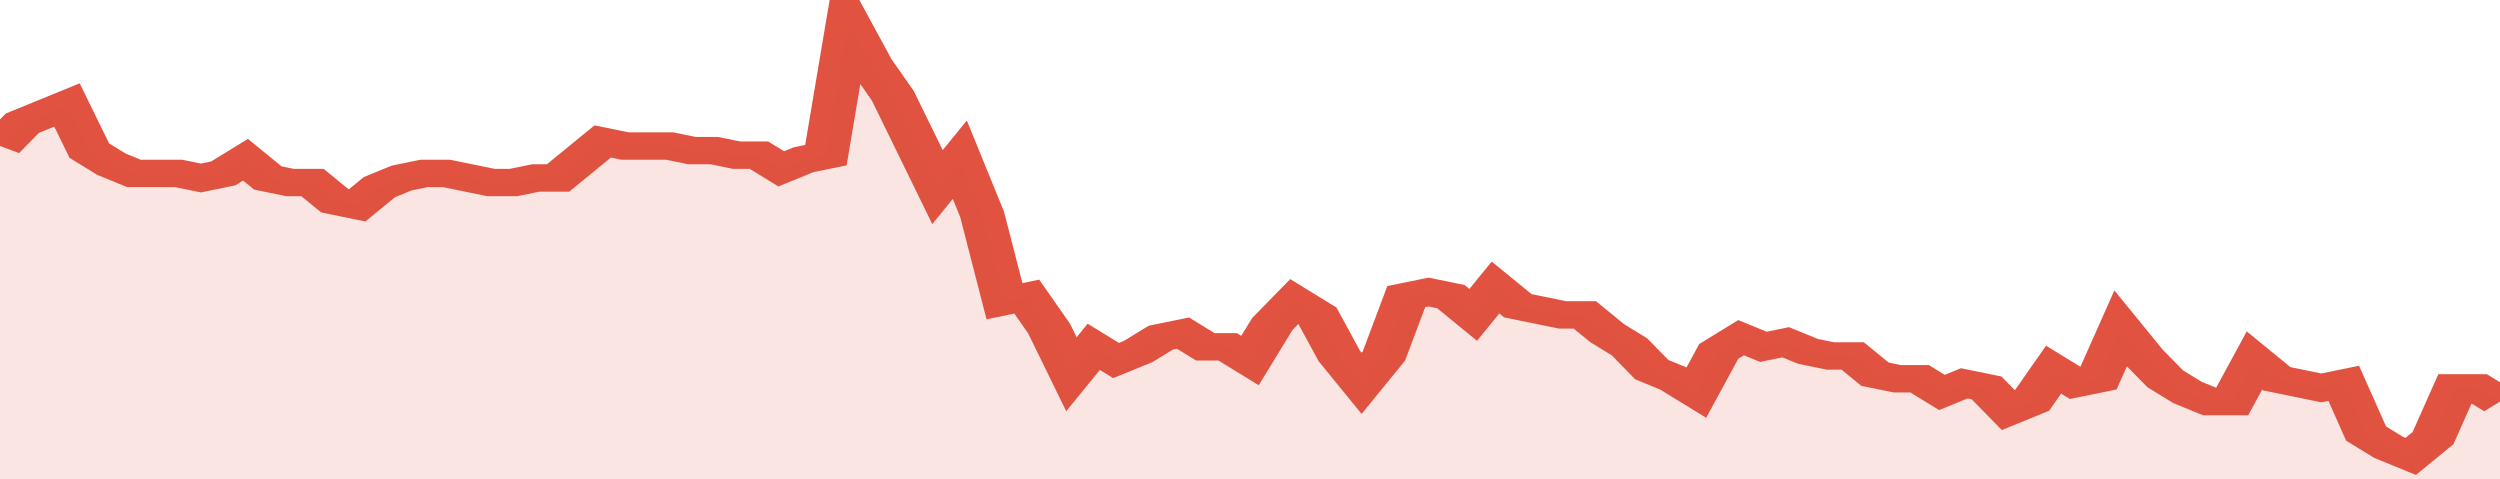 <svg xmlns="http://www.w3.org/2000/svg" viewBox="0 0 336 105" width="120" height="23" preserveAspectRatio="none">
				 <polyline fill="none" stroke="#E15241" stroke-width="6" points="0, 32 3, 27 6, 25 9, 23 12, 33 15, 36 18, 38 21, 38 24, 38 27, 39 30, 38 33, 35 36, 39 39, 40 42, 40 45, 44 48, 45 51, 41 54, 39 57, 38 60, 38 63, 39 66, 40 69, 40 72, 39 75, 39 78, 35 81, 31 84, 32 87, 32 90, 32 93, 33 96, 33 99, 34 102, 34 105, 37 108, 35 111, 34 114, 5 117, 14 120, 21 123, 31 126, 41 129, 35 132, 47 135, 66 138, 65 141, 72 144, 82 147, 76 150, 79 153, 77 156, 74 159, 73 162, 76 165, 76 168, 79 171, 71 174, 66 177, 69 180, 78 183, 84 186, 78 189, 65 192, 64 195, 65 198, 69 201, 63 204, 67 207, 68 210, 69 213, 69 216, 73 219, 76 222, 81 225, 83 228, 86 231, 77 234, 74 237, 76 240, 75 243, 77 246, 78 249, 78 252, 82 255, 83 258, 83 261, 86 264, 84 267, 85 270, 90 273, 88 276, 81 279, 84 282, 83 285, 72 288, 78 291, 83 294, 86 297, 88 300, 88 303, 79 306, 83 309, 84 312, 85 315, 84 318, 95 321, 98 324, 100 327, 96 330, 85 333, 85 336, 88 336, 88 "> </polyline>
				 <polygon fill="#E15241" opacity="0.15" points="0, 105 0, 32 3, 27 6, 25 9, 23 12, 33 15, 36 18, 38 21, 38 24, 38 27, 39 30, 38 33, 35 36, 39 39, 40 42, 40 45, 44 48, 45 51, 41 54, 39 57, 38 60, 38 63, 39 66, 40 69, 40 72, 39 75, 39 78, 35 81, 31 84, 32 87, 32 90, 32 93, 33 96, 33 99, 34 102, 34 105, 37 108, 35 111, 34 114, 5 117, 14 120, 21 123, 31 126, 41 129, 35 132, 47 135, 66 138, 65 141, 72 144, 82 147, 76 150, 79 153, 77 156, 74 159, 73 162, 76 165, 76 168, 79 171, 71 174, 66 177, 69 180, 78 183, 84 186, 78 189, 65 192, 64 195, 65 198, 69 201, 63 204, 67 207, 68 210, 69 213, 69 216, 73 219, 76 222, 81 225, 83 228, 86 231, 77 234, 74 237, 76 240, 75 243, 77 246, 78 249, 78 252, 82 255, 83 258, 83 261, 86 264, 84 267, 85 270, 90 273, 88 276, 81 279, 84 282, 83 285, 72 288, 78 291, 83 294, 86 297, 88 300, 88 303, 79 306, 83 309, 84 312, 85 315, 84 318, 95 321, 98 324, 100 327, 96 330, 85 333, 85 336, 88 336, 105 "></polygon>
			</svg>